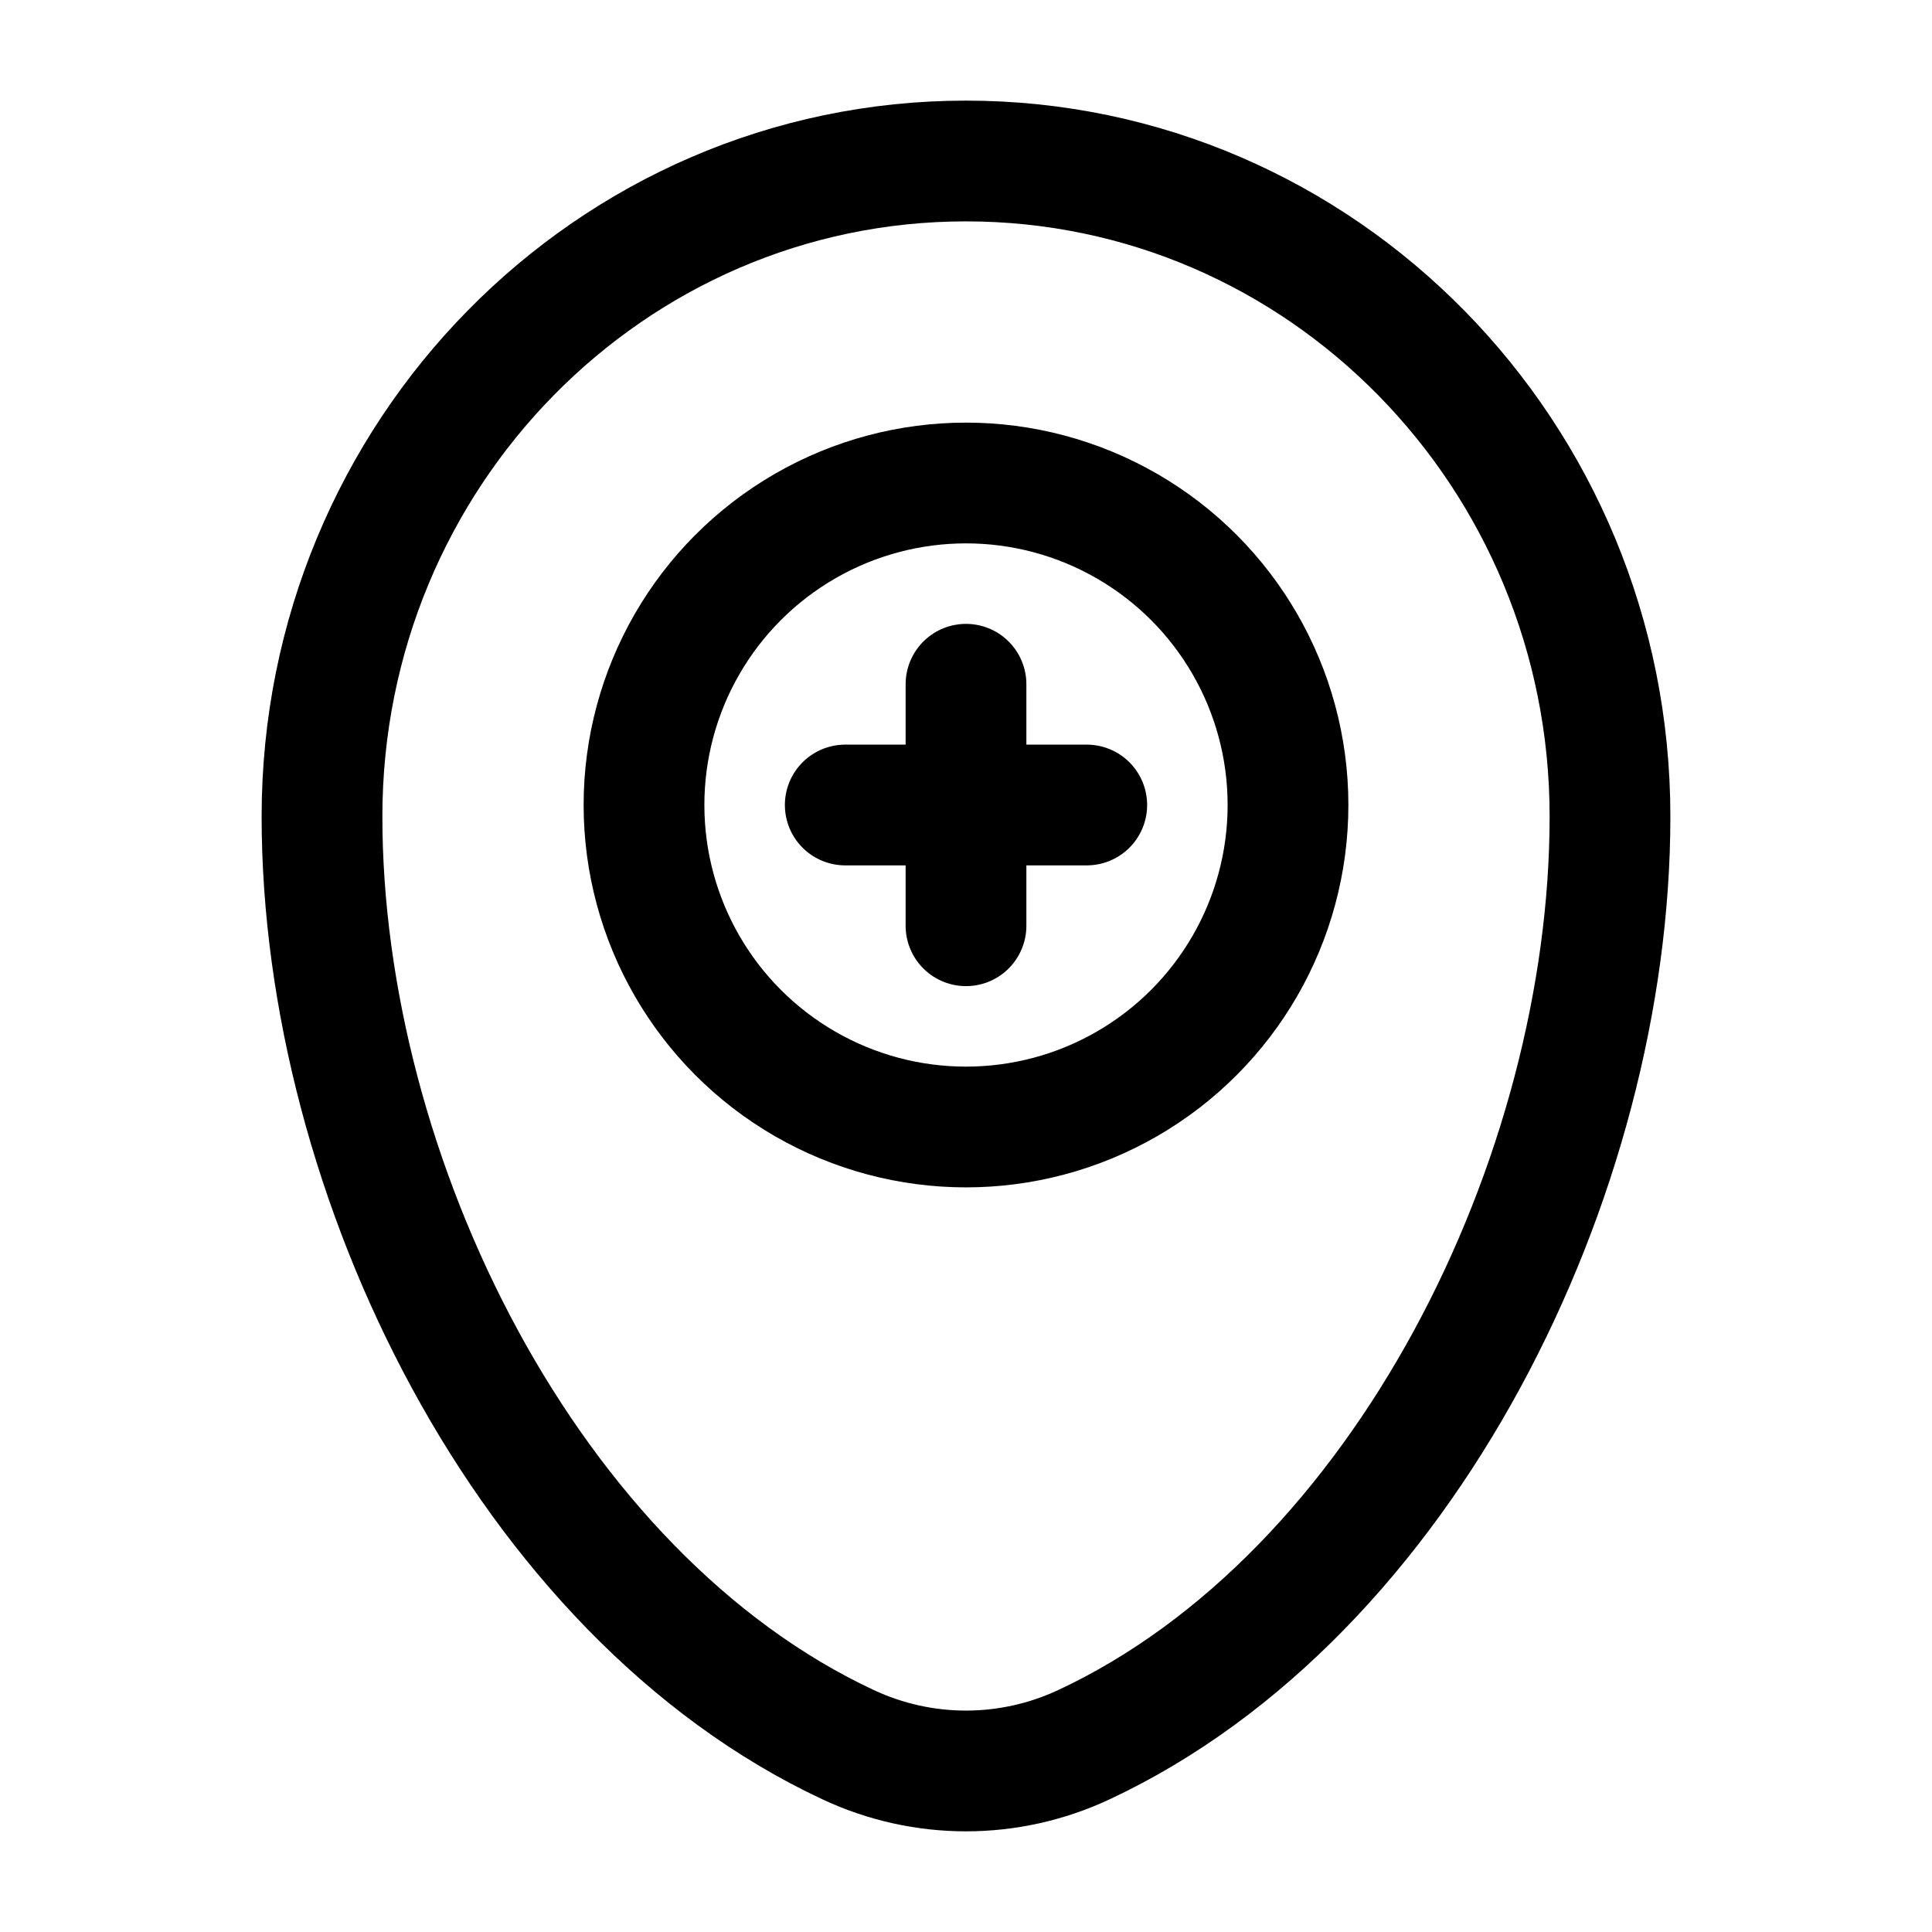 <svg width="24" height="24" viewBox="0 0 24 24" fill="none" xmlns="http://www.w3.org/2000/svg">
<path d="M4 10.143C4 5.646 7.582 2 12 2C16.418 2 20 5.646 20 10.143C20 14.605 17.447 19.812 13.463 21.674C12.534 22.108 11.466 22.108 10.537 21.674C6.553 19.812 4 14.605 4 10.143Z" stroke="black" stroke-width="1.5"/>
<circle cx="12" cy="10" r="4" stroke="black" stroke-width="1.5"/>
<path d="M10.5 10H13.5" stroke="black" stroke-width="1.5" stroke-linecap="round"/>
<path d="M12 11.5L12 8.5" stroke="black" stroke-width="1.5" stroke-linecap="round"/>
</svg>
